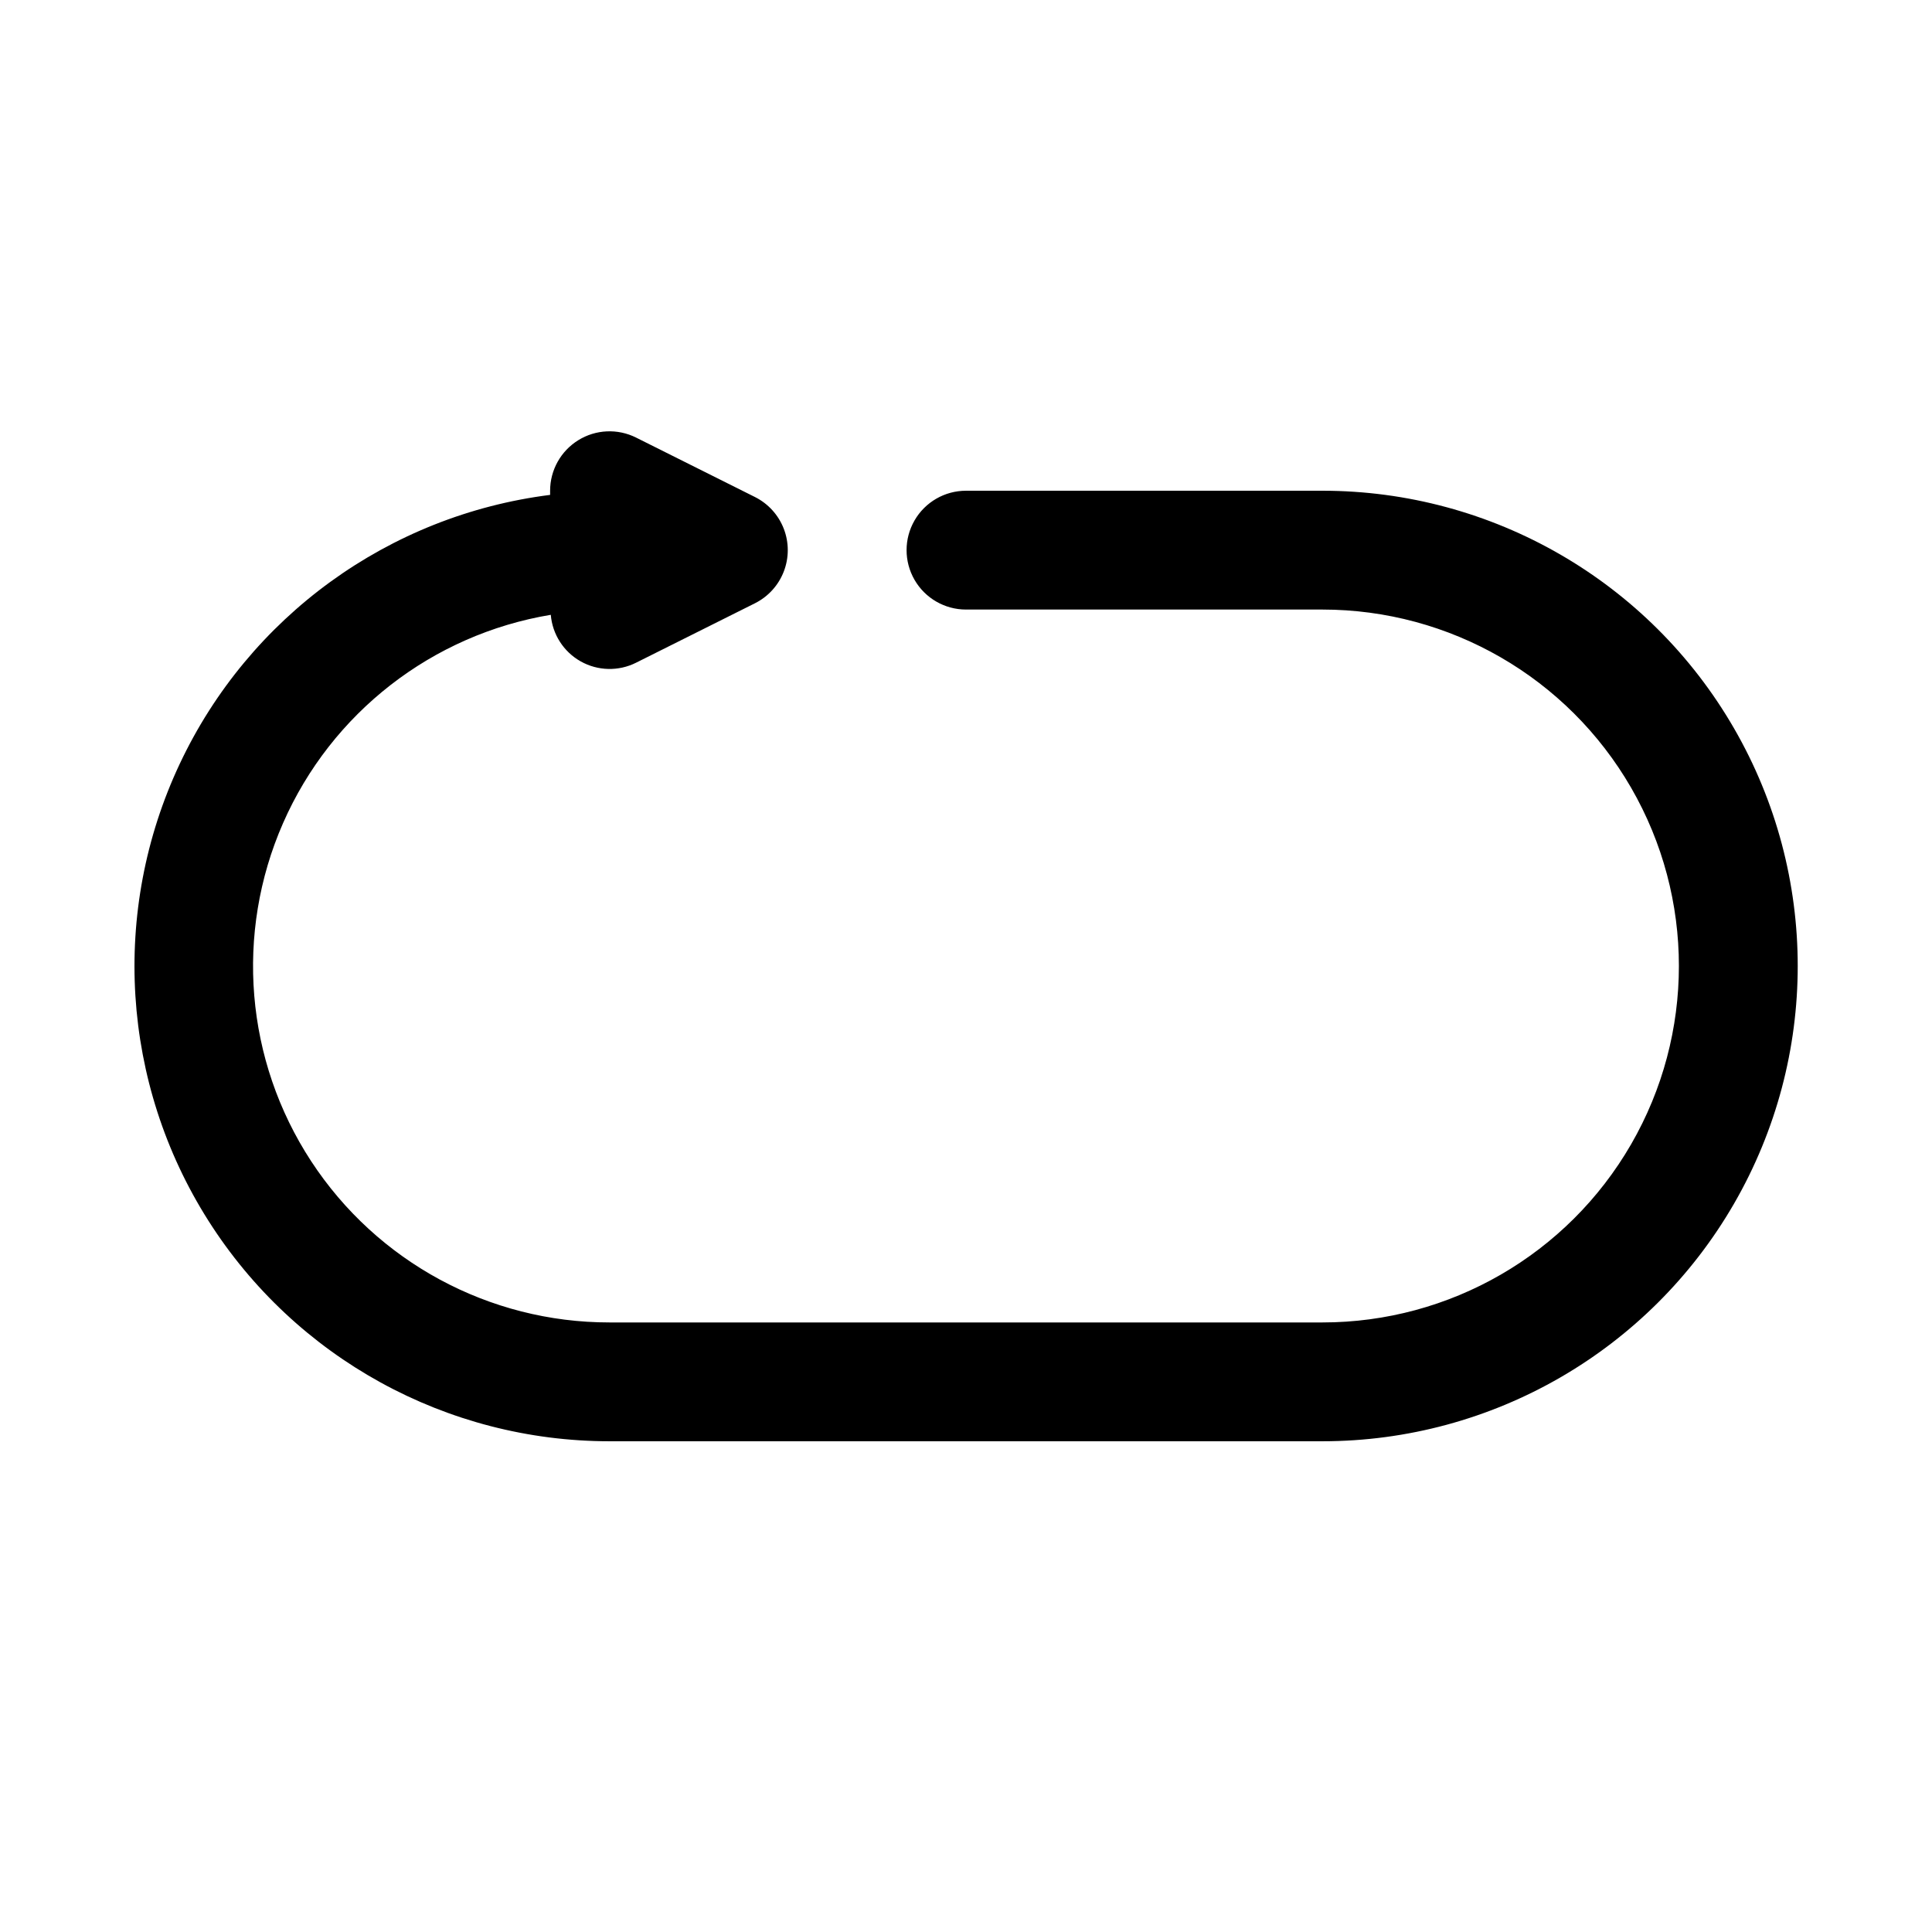 <?xml version="1.0" encoding="UTF-8"?>
<!-- Uploaded to: ICON Repo, www.iconrepo.com, Generator: ICON Repo Mixer Tools -->
<svg fill="#000000" width="800px" height="800px" version="1.1" viewBox="144 144 512 512" xmlns="http://www.w3.org/2000/svg">
 <path d="m494.46 274.05h-94.461c-5.625 0-10.824 3-13.637 7.871-2.812 4.871-2.812 10.871 0 15.746 2.812 4.871 8.012 7.871 13.637 7.871h94.465-0.004c33.75 0 64.938 18.004 81.809 47.23 16.875 29.227 16.875 65.238 0 94.465-16.871 29.227-48.059 47.23-81.809 47.23h-188.93c-31.891 0.023-61.633-16.055-79.082-42.746s-20.246-60.383-7.434-89.586c12.809-29.203 39.496-49.965 70.949-55.199 0.43 5.176 3.402 9.805 7.934 12.348 4.531 2.543 10.031 2.672 14.676 0.34l31.488-15.742c3.504-1.754 6.231-4.75 7.644-8.406 1.414-3.652 1.414-7.703 0-11.359-1.414-3.652-4.141-6.648-7.644-8.402l-31.488-15.742c-4.883-2.441-10.68-2.184-15.32 0.688-4.644 2.867-7.469 7.938-7.469 13.395v1.102c-42.762 5.391-79.797 32.285-98.156 71.281-18.359 39-15.492 84.68 7.602 121.07 23.09 36.395 63.195 58.445 106.3 58.445h188.93c45 0 86.582-24.004 109.08-62.973 22.5-38.973 22.5-86.984 0-125.95-22.496-38.973-64.078-62.977-109.08-62.977z"/>
</svg>